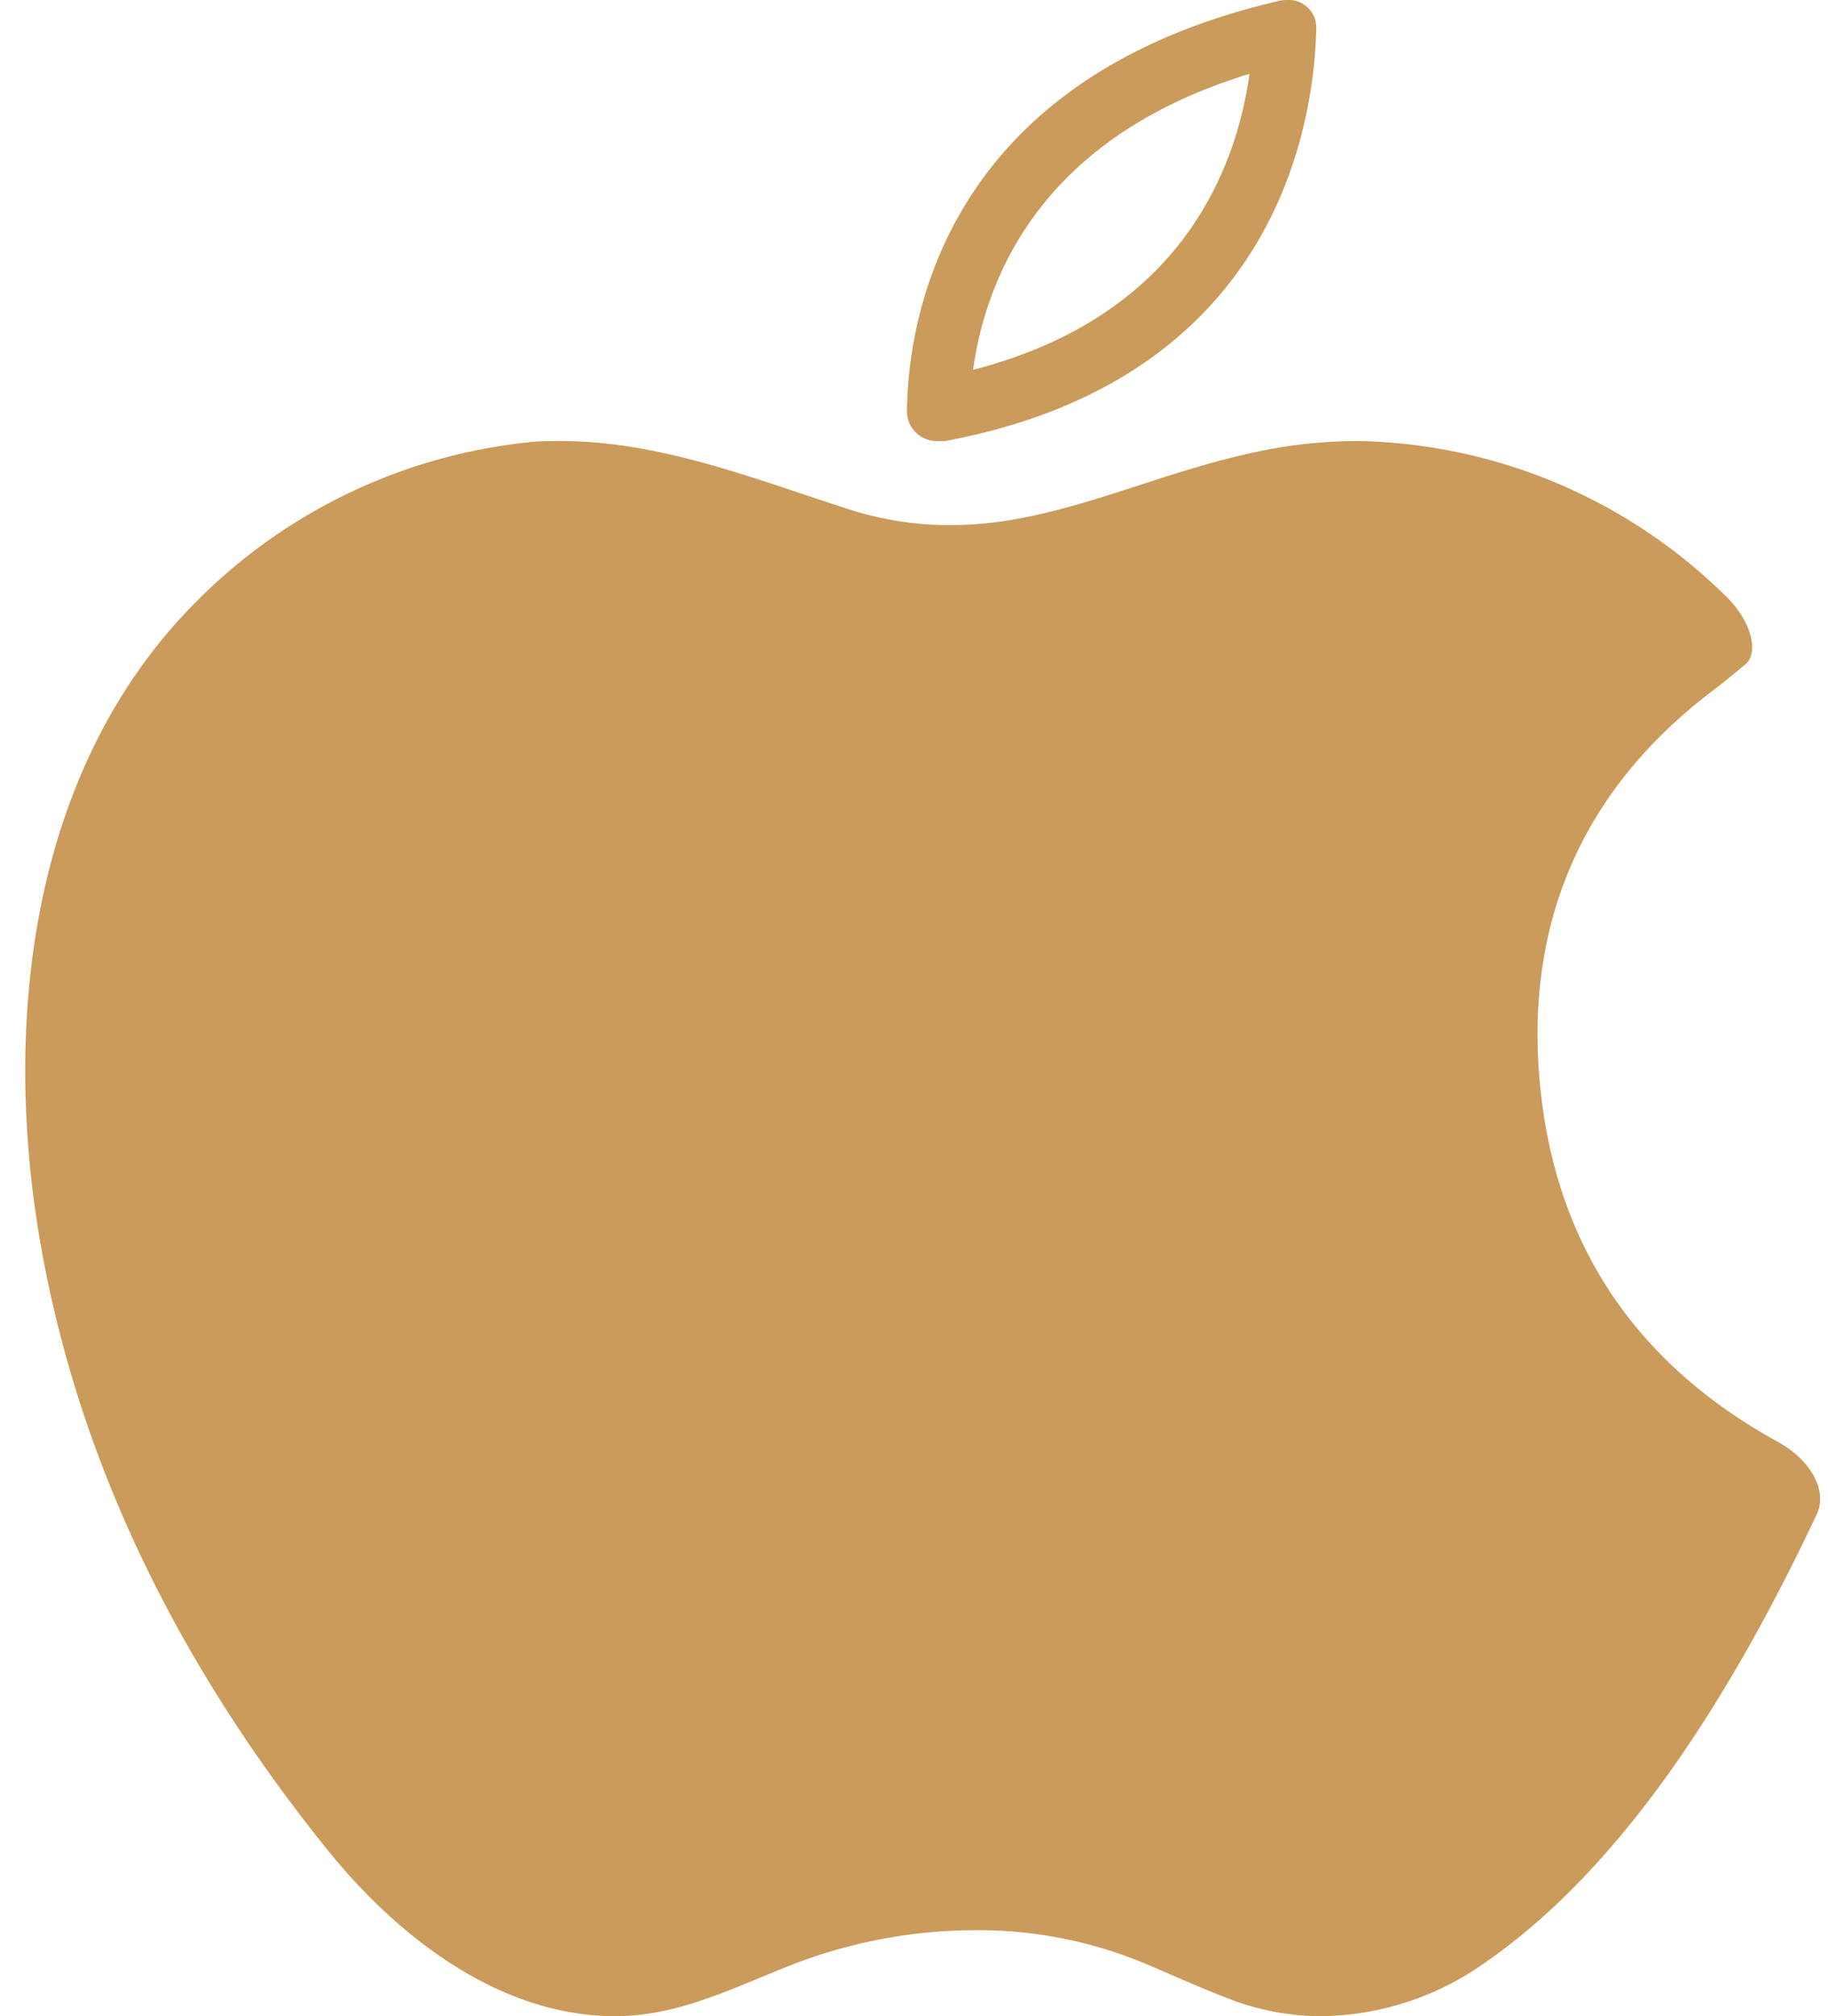 <?xml version="1.0" encoding="UTF-8" standalone="no"?><svg xmlns="http://www.w3.org/2000/svg" xmlns:xlink="http://www.w3.org/1999/xlink" data-name="Layer 1" fill="#cb9b5b" height="128" preserveAspectRatio="xMidYMid meet" version="1" viewBox="5.4 -0.0 116.1 128.0" width="116.1" zoomAndPan="magnify"><g id="change1_1"><path d="M26.19,117.43C30.51,122.8,37,128,44.47,128c4.25,0,7.86-2,11.74-3.46a32.39,32.39,0,0,1,11.16-2,27.55,27.55,0,0,1,10.71,2.1c1.8.76,3.58,1.57,5.41,2.27A16.25,16.25,0,0,0,89.31,128a18.27,18.27,0,0,0,10.28-3.31c8.76-6,15.25-16.54,19.85-25.77.46-.92.9-1.85,1.34-2.77.73-1.54-.42-3.49-2.46-4.61-9-4.94-14.27-12.58-15.15-23.12s3.22-18.86,11.45-24.9l1.62-1.33c.9-.74.41-2.79-1.28-4.39A34.11,34.11,0,0,0,91.66,28a30.87,30.87,0,0,0-5.06.42C79,29.72,72.9,33.34,65.74,33.34a20.84,20.84,0,0,1-6.4-1C53.34,30.42,47.38,28,41,28c-.7,0-1.41,0-2.12.09A34.76,34.76,0,0,0,18.06,38C7,48.9,5.43,65.83,8.19,80.14,10.84,94,17.36,106.49,26.19,117.43Z"/></g><g id="change1_2"><path d="M65,28a2.43,2.43,0,0,0,.43,0C86.56,24.06,88.87,7.74,89,1.78A1.75,1.75,0,0,0,87.15,0a2.35,2.35,0,0,0-.53.06C65.28,5,63.06,20.39,63,26.14A1.9,1.9,0,0,0,65,28ZM84.76,4.69c-.85,6.06-4.36,15.39-17.56,18.79C68,17.79,71.36,8.77,84.76,4.69Z"/></g></svg>